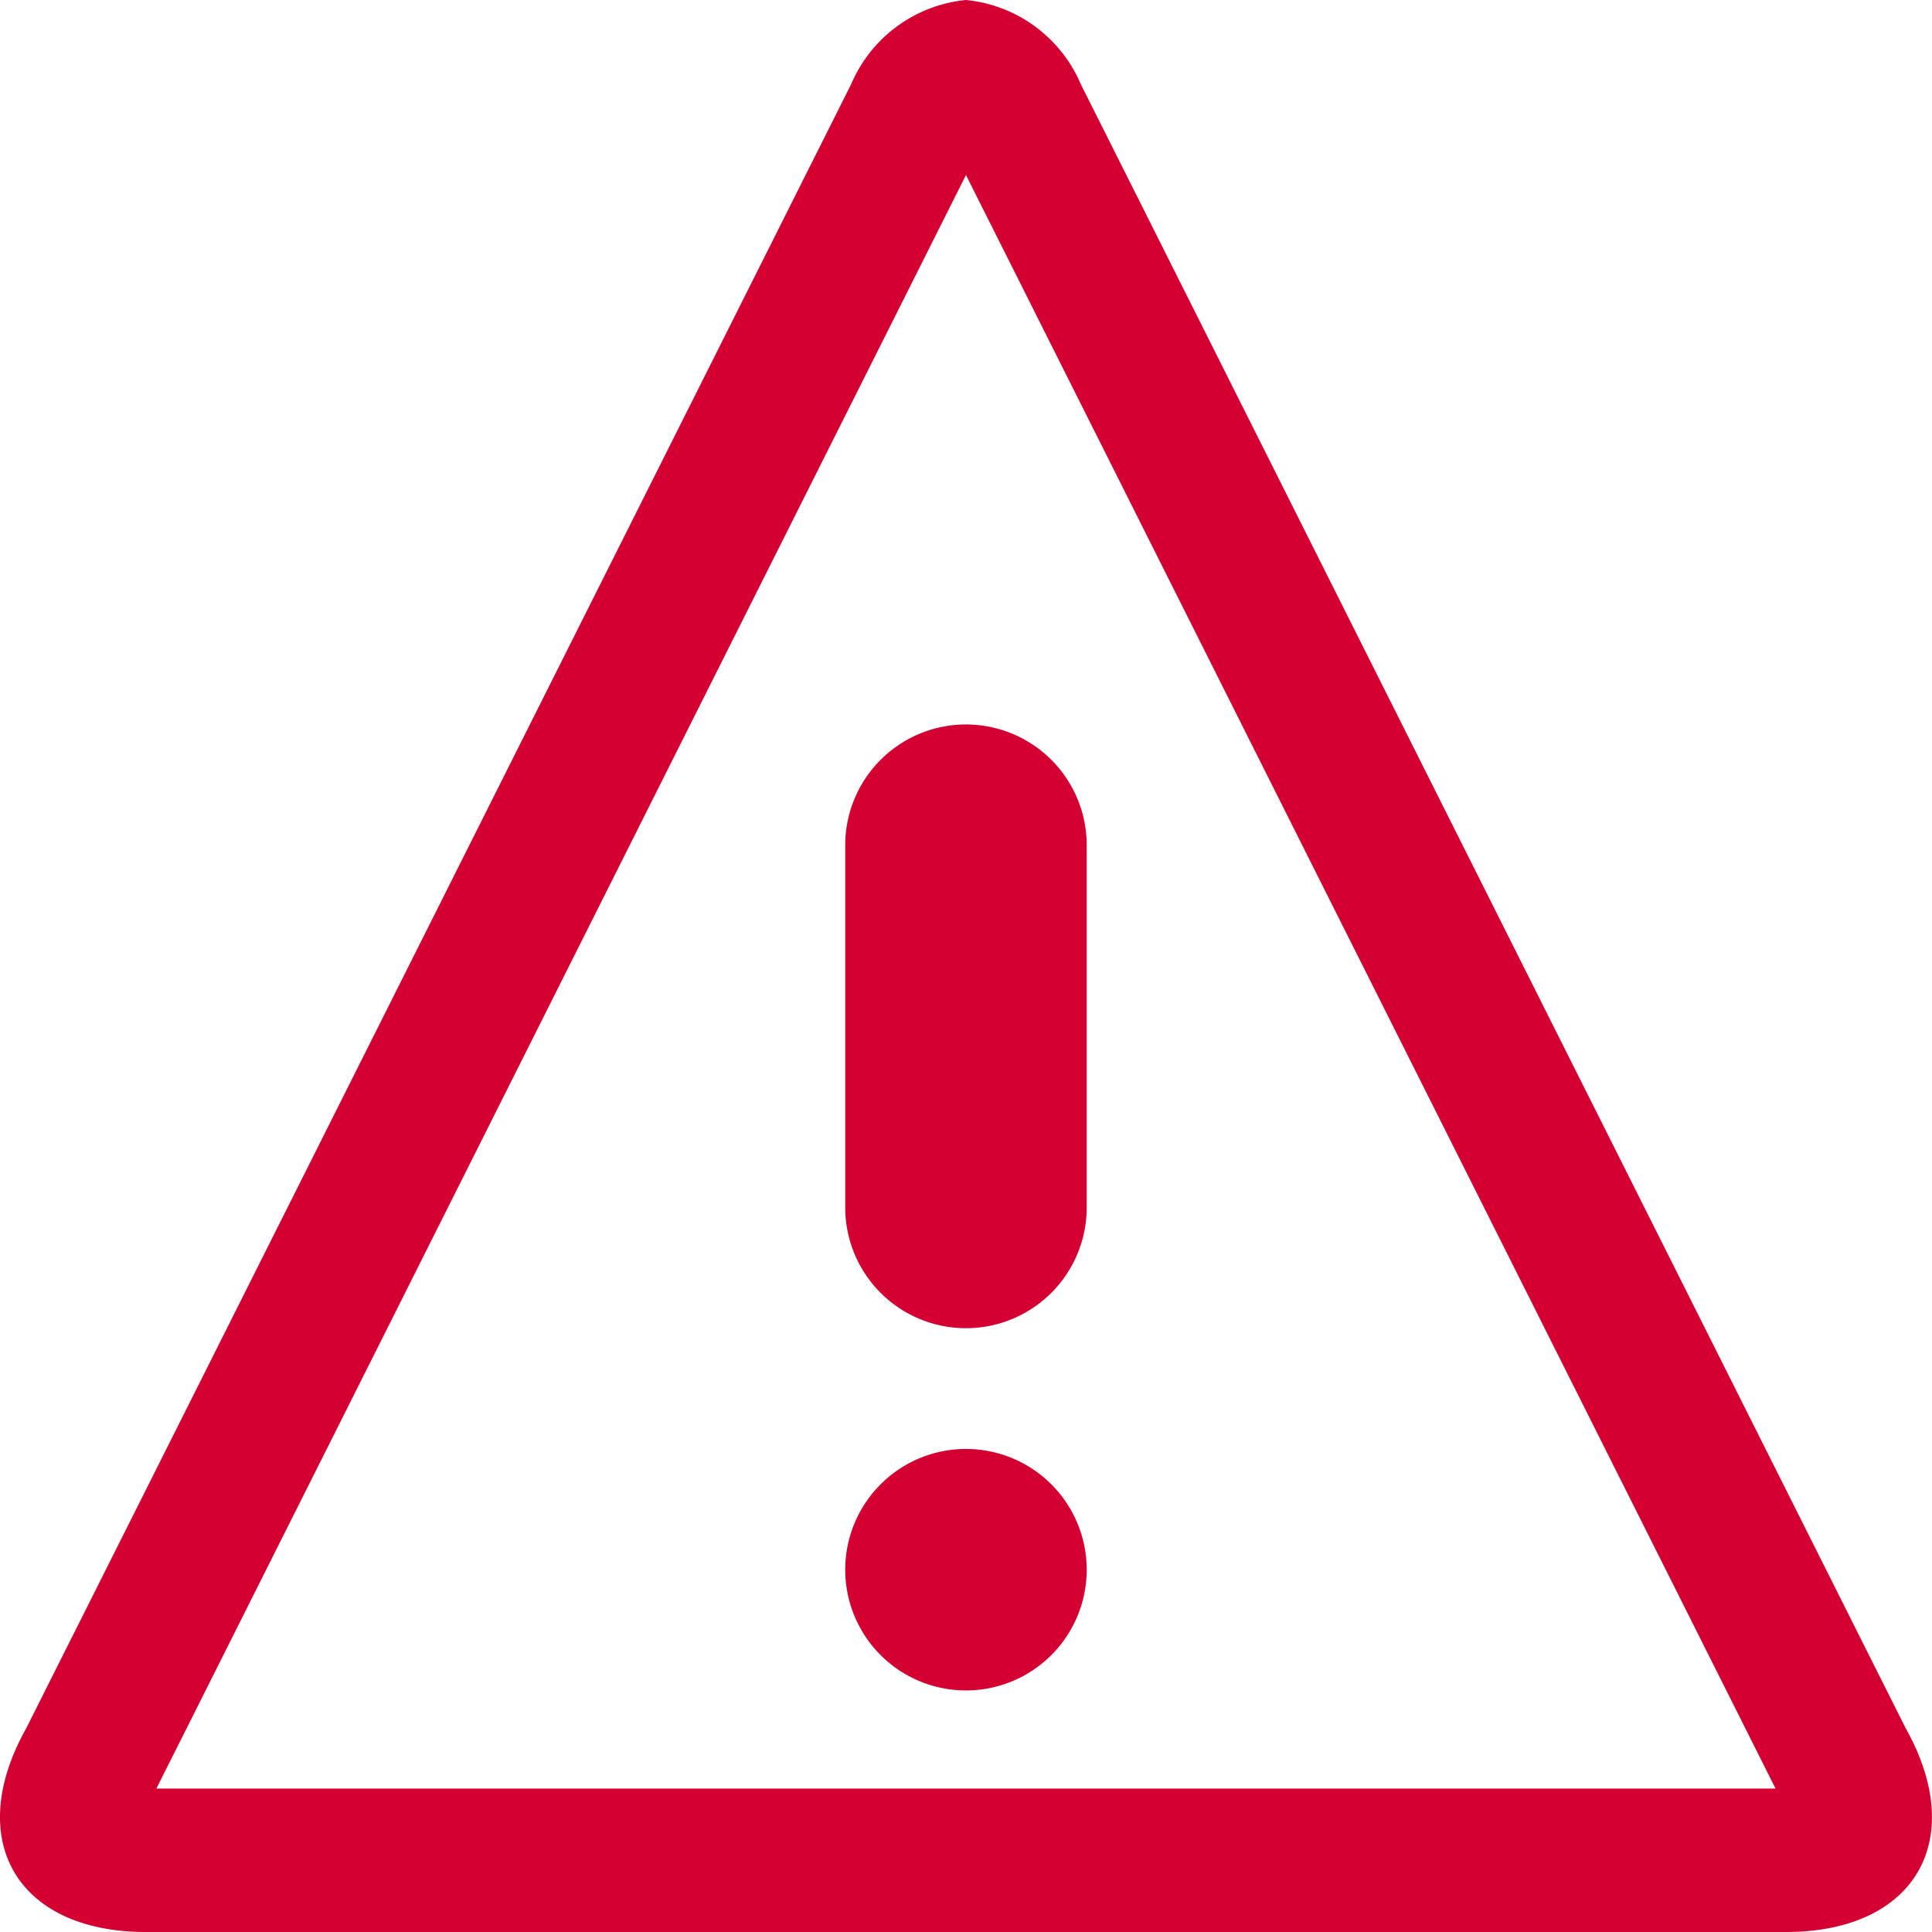 <svg xmlns="http://www.w3.org/2000/svg" width="30.849" height="30.849" viewBox="0 0 30.849 30.849">
  <path id="Icon_metro-warning" data-name="Icon metro-warning" d="M17.995,4.723,30.922,30.487H5.068L17.995,4.723Zm0-2.795a2.23,2.23,0,0,0-1.834,1.345L2.994,29.516c-1.009,1.793-.151,3.261,1.907,3.261H31.089c2.058,0,2.916-1.467,1.907-3.261h0L19.829,3.273a2.23,2.23,0,0,0-1.834-1.345Zm1.928,25.064a1.928,1.928,0,1,1-1.928-1.928A1.928,1.928,0,0,1,19.923,26.992Zm-1.928-3.856a1.928,1.928,0,0,1-1.928-1.928V15.424a1.928,1.928,0,1,1,3.856,0v5.784A1.928,1.928,0,0,1,17.995,23.136Z" transform="translate(-2.571 -1.928)" fill="#d50032"/>
</svg>
